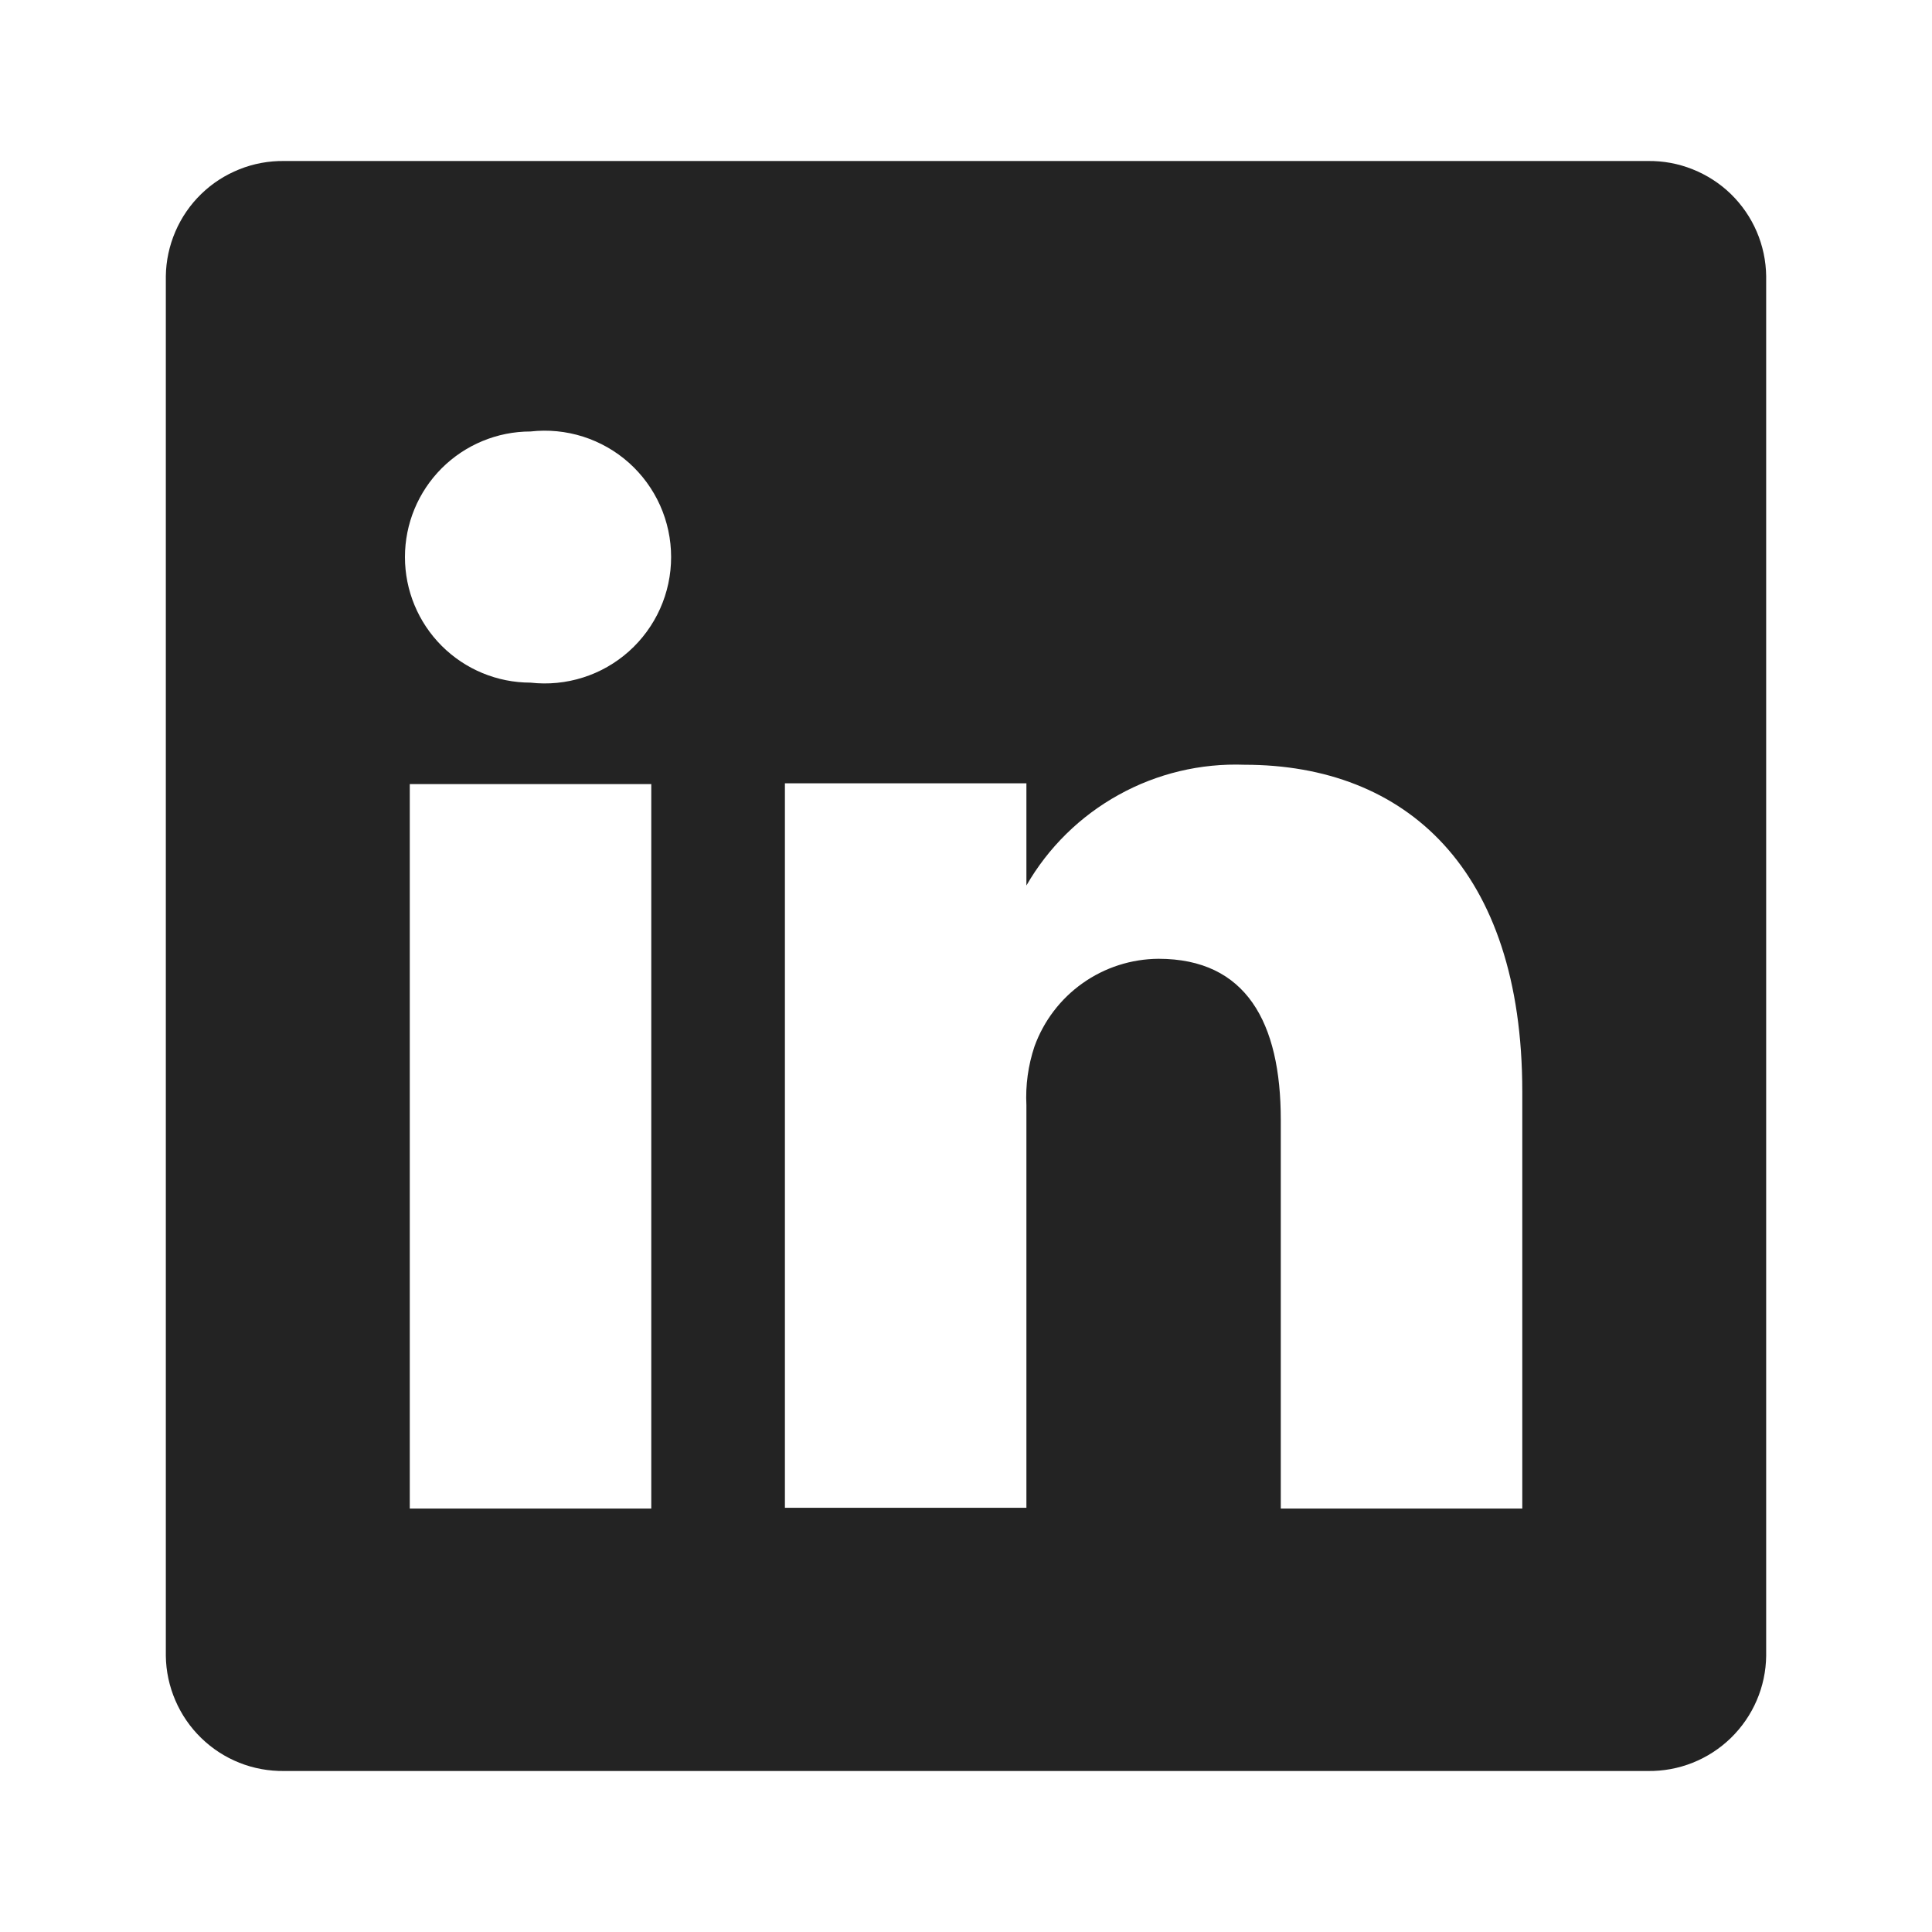 <?xml version="1.0" encoding="UTF-8"?> <svg xmlns="http://www.w3.org/2000/svg" width="30" height="30" viewBox="0 0 30 30" fill="none"><path d="M25.588 2.5H4.413C4.175 2.497 3.938 2.54 3.717 2.629C3.496 2.717 3.294 2.847 3.124 3.013C2.953 3.179 2.817 3.377 2.723 3.596C2.629 3.815 2.578 4.05 2.575 4.288V25.713C2.578 25.951 2.629 26.186 2.723 26.404C2.817 26.623 2.953 26.821 3.124 26.987C3.294 27.153 3.496 27.284 3.717 27.372C3.938 27.46 4.175 27.503 4.413 27.5H25.588C25.826 27.503 26.062 27.46 26.283 27.372C26.504 27.284 26.706 27.153 26.877 26.987C27.047 26.821 27.184 26.623 27.278 26.404C27.372 26.186 27.422 25.951 27.425 25.713V4.288C27.422 4.05 27.372 3.815 27.278 3.596C27.184 3.377 27.047 3.179 26.877 3.013C26.706 2.847 26.504 2.717 26.283 2.629C26.062 2.54 25.826 2.497 25.588 2.5ZM10.113 23.425H6.363V12.175H10.113V23.425ZM8.238 10.6C7.721 10.6 7.225 10.395 6.859 10.029C6.493 9.663 6.288 9.167 6.288 8.65C6.288 8.133 6.493 7.637 6.859 7.271C7.225 6.906 7.721 6.7 8.238 6.7C8.512 6.669 8.79 6.696 9.054 6.78C9.317 6.864 9.56 7.002 9.766 7.186C9.972 7.37 10.137 7.596 10.25 7.848C10.363 8.101 10.421 8.374 10.421 8.65C10.421 8.927 10.363 9.2 10.25 9.452C10.137 9.704 9.972 9.93 9.766 10.114C9.56 10.298 9.317 10.437 9.054 10.52C8.79 10.604 8.512 10.631 8.238 10.6ZM23.638 23.425H19.888V17.388C19.888 15.875 19.35 14.888 17.988 14.888C17.566 14.891 17.155 15.023 16.811 15.267C16.467 15.51 16.206 15.854 16.063 16.25C15.965 16.544 15.922 16.853 15.938 17.163V23.413H12.188V12.163H15.938V13.75C16.278 13.159 16.774 12.672 17.371 12.342C17.968 12.011 18.643 11.85 19.325 11.875C21.825 11.875 23.638 13.488 23.638 16.95V23.425Z" fill="#232323"></path></svg> 